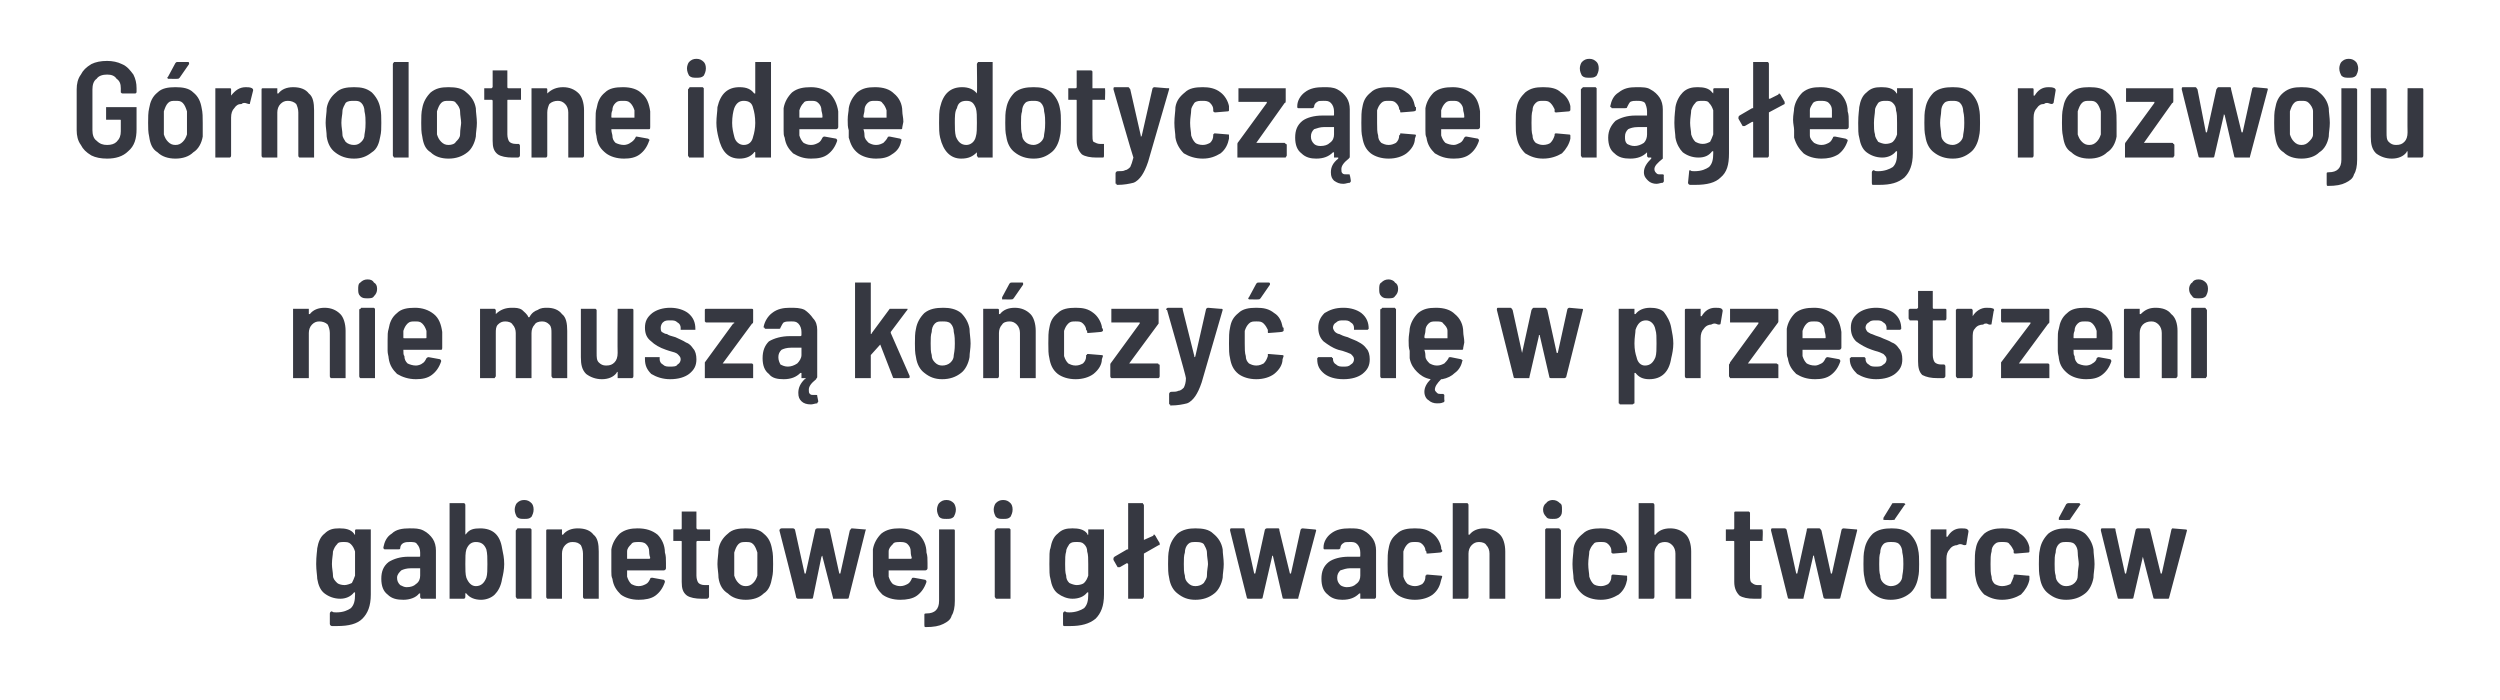 <?xml version="1.0" standalone="no"?><!DOCTYPE svg PUBLIC "-//W3C//DTD SVG 1.1//EN" "http://www.w3.org/Graphics/SVG/1.1/DTD/svg11.dtd"><svg xmlns="http://www.w3.org/2000/svg" version="1.1" width="238px" height="66.6px" viewBox="0 -2 238 66.6" style="top:-2px"><desc>Górnolotne idee dotyczące ciągłego rozwoju nie muszą kończyć się w przestrzeni gabinetowej i głowach ich twórców</desc><defs/><g id="Polygon61798"><path d="m33.8 48.5s0-.1.1-.1h1.4v6.2c0 1.1-.3 1.8-.8 2.3c-.5.5-1.3.7-2.4.7h-.5c-.1 0-.2-.1-.2-.2v-1c0-.1.1-.2.2-.2c.1.1.2.1.4.1c.7 0 1.1-.2 1.4-.4c.3-.3.4-.7.4-1.3v-.2h-.1c-.3.4-.8.6-1.3.6c-.6 0-1.1-.2-1.5-.5c-.4-.3-.6-.8-.7-1.4c0-.3-.1-.8-.1-1.4c0-.8.1-1.3.1-1.5c.1-.6.3-1.1.7-1.4c.4-.4.8-.5 1.4-.5c.6 0 1.1.1 1.4.5c0 .1.1.1.1.1v-.4s.01.01 0 0zm0 4.3v-2.3c-.1-.3-.2-.5-.4-.7c-.2-.2-.4-.2-.7-.2c-.2 0-.5 0-.6.2c-.2.2-.3.4-.4.7c0 .3-.1.7-.1 1.2c0 .4.1.8.1 1.1c0 .3.2.5.4.7c.1.1.4.2.7.2c.2 0 .5-.1.7-.2c.1-.2.2-.4.3-.7zm5.2-4.5c.5 0 .9 0 1.3.2c.4.2.7.5.9.8c.2.3.3.7.3 1.1v4.6h-1.4c-.1-.1-.1-.1-.1-.2v-.3h-.1c-.3.4-.9.6-1.5.6c-.6 0-1.1-.1-1.5-.5c-.4-.3-.6-.8-.6-1.5c0-.7.2-1.2.7-1.6c.5-.3 1.1-.5 1.9-.5h1c.1 0 .1 0 .1-.1v-.3c0-.3-.1-.6-.3-.8c-.1-.2-.4-.2-.7-.2c-.2 0-.4 0-.6.1c-.2.1-.3.3-.3.5c0 .1-.1.1-.2.1h-1.3l-.1-.1v-.1c.1-.5.3-1 .8-1.3c.4-.4 1-.5 1.7-.5zm-.3 5.6c.4 0 .7-.1.9-.3c.3-.2.4-.5.4-.8v-.7h-.9c-.4 0-.7.1-.9.2c-.2.2-.4.4-.4.7c0 .3.1.5.3.7c.2.1.4.2.6.2zm9.1-3.7c.1.5.2.9.2 1.5c0 .5-.1 1-.2 1.4c-.1.7-.4 1.2-.7 1.5c-.3.3-.8.5-1.3.5c-.6 0-1.1-.2-1.4-.6c-.1 0-.1-.1-.1 0v.3c0 .1 0 .1-.1.2h-1.4v-9.1h1.4c.1.1.1.1.1.2v2.8l.1-.1c.3-.4.7-.5 1.3-.5c1.2 0 1.9.6 2.1 1.9zM46.3 53c.1-.3.1-.8.1-1.3c0-.6 0-1-.1-1.4c-.2-.5-.5-.7-1-.7c-.4 0-.7.2-.9.7c-.1.3-.1.8-.1 1.4c0 .5 0 1 .1 1.3c.2.5.5.8.9.8c.5 0 .8-.3 1-.8zm3.6-5.6c-.3 0-.5 0-.7-.2c-.1-.2-.2-.4-.2-.7c0-.2.1-.5.2-.6c.2-.2.4-.3.7-.3c.3 0 .5.1.7.3c.1.1.2.3.2.6c0 .3-.1.5-.2.7c-.2.2-.4.2-.7.2zm-.6 7.6h-.1c0-.1-.1-.1-.1-.2v-6.3l.1-.1s0-.1.1-.1h1.2l.1.1v6.6h-1.3s-.01 0 0 0zm5.7-6.7c.7 0 1.2.2 1.5.6c.4.3.5.9.5 1.6v4.5h-1.4c-.1-.1-.1-.1-.1-.2v-4.1c0-.3-.1-.6-.2-.8c-.2-.2-.4-.3-.8-.3c-.3 0-.5.1-.7.3c-.2.2-.3.5-.3.8v4.3h-1.4c-.1-.1-.1-.1-.1-.2v-6.3s0-.1.1-.1h1.4v.5h.1c.3-.4.8-.6 1.4-.6zm8.3 2.3c.1.3.1.6.1 1v.5c0 .1-.1.2-.2.2h-3.5v.6c.1.3.2.5.4.7c.2.1.4.2.7.2c.3 0 .5-.1.7-.2c.2-.1.3-.3.4-.5c0-.1.1-.1.2-.1l1.1.2c.1.1.1.1.1.2c-.2.6-.5 1-.9 1.3c-.4.3-1 .4-1.6.4c-.7 0-1.3-.2-1.7-.5c-.4-.4-.7-.8-.8-1.5c-.1-.2-.1-.4-.1-.7v-2.1c.1-.6.4-1.1.8-1.5c.5-.4 1.1-.5 1.7-.5c.8 0 1.4.2 1.9.6c.4.4.7 1 .7 1.7zm-2.5-1c-.3 0-.6 0-.7.2c-.2.2-.4.4-.4.7v.7h2.1s.1 0 .1-.1c-.1-.3-.1-.5-.1-.6c0-.3-.1-.5-.3-.7c-.2-.2-.5-.2-.7-.2zm6.8-.3v.2h-1.2s-.1 0-.1.1v3.2c0 .3.1.6.2.7c.1.1.3.2.6.2h.4v1.1c0 .1-.1.2-.2.2h-.5c-.6 0-1.1-.1-1.4-.3c-.4-.3-.5-.7-.5-1.3v-3.8c0-.1 0-.1-.1-.1h-.7v-1.1h.7c.1 0 .1-.1.1-.1v-1.6h1.4v1.6l.1.1h1.2v.9s.01.04 0 0zm3.4 5.8c-.7 0-1.3-.2-1.7-.6c-.5-.3-.8-.8-.9-1.5c0-.4-.1-.9-.1-1.3c0-.5.1-1 .1-1.4c.1-.6.4-1.1.9-1.5c.4-.4 1-.5 1.7-.5c.7 0 1.3.1 1.7.5c.5.4.7.9.8 1.5c.1.4.1.9.1 1.4c0 .5 0 .9-.1 1.3c-.1.6-.3 1.2-.8 1.5c-.4.4-1 .6-1.7.6zm0-1.3c.3 0 .5-.1.7-.3c.2-.2.3-.4.4-.7v-2.2c-.1-.3-.2-.6-.4-.8c-.2-.2-.4-.2-.7-.2c-.3 0-.5 0-.7.2c-.2.2-.3.5-.4.8v2.2c.1.3.2.5.4.7c.2.2.4.3.7.3zm5 1.2c-.1 0-.1 0-.2-.1c.04-.03-1.6-6.4-1.6-6.4c0 0 .02-.04 0 0c0-.1.1-.2.2-.2h1.1c.1 0 .2.1.2.2l.9 4.1h.1l.9-4.1c0-.1.1-.2.2-.2h1c.1 0 .2.1.2.2l.9 4.1h.1l.9-4.1c.1-.1.1-.2.2-.2l1.2.1c.1 0 .2 0 .1.1l-1.6 6.4c0 .1-.1.1-.2.1h-1.2c-.1 0-.1 0-.1-.1l-1-3.9v-.1l-.1.1l-.8 3.9c0 .1-.1.1-.2.1H76s.02 0 0 0zm12.2-4.4c.1.3.1.6.1 1v.5c0 .1-.1.2-.2.2h-3.5v.6c.1.3.2.5.4.7c.2.1.4.2.7.2c.3 0 .5-.1.7-.2c.2-.1.3-.3.4-.5c0-.1.1-.1.2-.1l1.1.2c.1.1.1.1.1.2c-.2.6-.5 1-.9 1.3c-.4.3-1 .4-1.6.4c-.7 0-1.3-.2-1.7-.5c-.4-.4-.7-.8-.8-1.5c-.1-.2-.1-.4-.1-.7v-2.1c.1-.6.4-1.1.8-1.5c.5-.4 1.1-.5 1.7-.5c.8 0 1.4.2 1.9.6c.4.4.7 1 .7 1.7zm-2.5-1c-.3 0-.6 0-.7.2c-.2.2-.4.4-.4.7v.7h2.1s.1 0 .1-.1c-.1-.3-.1-.5-.1-.6c0-.3-.1-.5-.3-.7c-.2-.2-.5-.2-.7-.2zm4.4-2.2c-.3 0-.5 0-.7-.2c-.1-.2-.2-.4-.2-.7c0-.2.1-.5.2-.6c.2-.2.4-.3.7-.3c.3 0 .5.1.7.3c.1.1.2.4.2.6c0 .3-.1.5-.2.7c-.2.2-.4.2-.7.2zm-2 10.3c-.1 0-.1-.1-.1-.2v-1c0-.1.1-.1.2-.1c.4 0 .7-.1.9-.3c.2-.2.3-.5.3-.9v-6.8h1.4c.1 0 .1.1.1.1v6.7c0 .6-.1 1.1-.3 1.4c-.1.4-.4.6-.8.8c-.4.2-.9.3-1.7.3zm7.4-10.3c-.3 0-.5 0-.7-.2c-.1-.2-.2-.4-.2-.7c0-.2.1-.5.2-.6c.2-.2.4-.3.7-.3c.3 0 .5.1.7.3c.1.1.2.3.2.6c0 .3-.1.5-.2.7c-.2.2-.4.2-.7.2zm-.6 7.6h-.1c0-.1-.1-.1-.1-.2v-6.3l.1-.1l.1-.1h1.2l.1.1v6.6h-1.3zm8.7-6.5v-.1h1.5v6.2c0 1.1-.3 1.8-.8 2.3c-.6.5-1.4.7-2.4.7h-.6c-.1 0-.1-.1-.1-.2v-1c0-.1.1-.2.2-.2c.1.1.2.1.4.1c.6 0 1.1-.2 1.4-.4c.3-.3.4-.7.4-1.3v-.2h-.1c-.3.4-.8.6-1.4.6c-.5 0-1-.2-1.4-.5c-.4-.3-.6-.8-.7-1.4c-.1-.3-.1-.8-.1-1.4c0-.8 0-1.3.1-1.5c.1-.6.3-1.1.7-1.4c.4-.4.8-.5 1.4-.5c.6 0 1.1.1 1.4.5c0 .1 0 .1.1.1v-.4s-.01.01 0 0zm0 4.3v-1.1c0-.5 0-.9-.1-1.2c0-.3-.1-.5-.3-.7c-.2-.2-.4-.2-.7-.2c-.3 0-.5 0-.7.2c-.1.2-.3.4-.3.7c-.1.3-.1.7-.1 1.2c0 .4 0 .8.1 1.1c0 .3.1.5.3.7c.2.1.5.2.7.2c.3 0 .6-.1.7-.2c.2-.2.3-.4.4-.7zm6.8-3.1v.1c0 .1 0 .1-.1.1l-1.4.8v4.1c0 .1-.1.1-.1.2h-1.4v-3.3l-.1-.1l-.7.4h-.2l-.4-.7v-.1c0-.1 0-.1.1-.2l1.2-.7h.1v-4.4h1.4c0 .1.1.1.1.2v3.3l.9-.4c0-.1 0-.1.1-.1s0 .1.1.1c-.02.01.4.7.4.7c0 0-.01.03 0 0zm3.4 5.4c-.7 0-1.2-.2-1.7-.6c-.4-.3-.7-.8-.8-1.5c-.1-.4-.1-.9-.1-1.3c0-.5 0-1 .1-1.4c.1-.6.4-1.1.8-1.5c.5-.4 1.1-.5 1.7-.5c.7 0 1.3.1 1.7.5c.5.4.8.9.9 1.5c0 .4.1.9.1 1.4c0 .5-.1.9-.1 1.3c-.1.6-.4 1.2-.8 1.5c-.5.4-1.1.6-1.8.6zm0-1.3c.3 0 .6-.1.8-.3c.1-.2.3-.4.3-.7c0-.5.1-.9.1-1.1c0-.3-.1-.7-.1-1.1c0-.3-.2-.6-.3-.8c-.2-.2-.5-.2-.8-.2c-.3 0-.5 0-.7.2c-.2.2-.3.5-.3.8c-.1.3-.1.6-.1 1.1c0 .4 0 .8.1 1.1c0 .3.1.5.3.7c.2.2.4.3.7.3zm5.1 1.2c-.1 0-.2 0-.2-.1c-.02-.03-1.6-6.4-1.6-6.4c0 0-.04-.04 0 0c0-.1 0-.2.1-.2h1.2c.1 0 .1.1.1.2l.9 4.1h.1l.9-4.1c0-.1.1-.2.2-.2h1.1c.1 0 .1.1.1.2l1 4.1h.1l.9-4.1c0-.1.1-.2.2-.2l1.1.1c.1 0 .2 0 .2.1l-1.7 6.4c0 .1 0 .1-.1.1h-1.2c-.1 0-.2 0-.2-.1l-.9-3.9c0-.1-.1-.1-.1-.1v.1l-.9 3.9c0 .1-.1.1-.2.1h-1.1s-.04 0 0 0zm9.6-6.7c.5 0 .9 0 1.3.2c.4.2.7.5.9.8c.2.3.3.7.3 1.1v4.4c0 .1 0 .1-.1.2h-1.4v-.5h-.1c-.4.4-.9.6-1.6.6c-.5 0-1-.1-1.4-.5c-.4-.3-.6-.8-.6-1.5c0-.7.2-1.2.7-1.6c.4-.3 1.1-.5 1.9-.5h1c.1 0 .1 0 .1-.1v-.3c0-.3-.1-.6-.3-.8c-.2-.2-.4-.2-.7-.2c-.3 0-.5 0-.6.1c-.2.1-.3.3-.3.5c-.1.1-.1.1-.2.1h-1.3s-.1 0-.1-.1v-.1c0-.5.3-1 .7-1.3c.5-.4 1.1-.5 1.8-.5zm-.3 5.6c.4 0 .7-.1.9-.3c.3-.2.4-.5.4-.8v-.7h-1c-.3 0-.6.1-.9.2c-.2.2-.3.4-.3.7c0 .3.1.5.3.7c.1.1.4.2.6.2zm6.5 1.2c-.7 0-1.3-.2-1.7-.5c-.5-.4-.7-.9-.8-1.5c-.1-.4-.1-.8-.1-1.4c0-.6 0-1.1.1-1.5c.1-.6.3-1 .8-1.4c.4-.4 1-.5 1.7-.5c.7 0 1.2.1 1.7.5c.4.3.7.8.8 1.3v.1c0 .1.1.2.1.2v.1s-.1.1-.2.1c.01.01-1.2.1-1.2.1c0 0 0 .02 0 0c-.1 0-.1 0-.1-.1c0-.1 0-.1-.1-.2c0-.2-.1-.4-.3-.6c-.2-.2-.4-.2-.7-.2c-.3 0-.5 0-.7.2c-.2.2-.3.4-.4.7v2.4c.1.3.2.5.4.7c.2.1.4.2.7.2c.3 0 .5-.1.7-.2c.2-.2.3-.4.3-.7v-.1c.1 0 .1-.1.1-.1h.1l1.2.1c.1 0 .2 0 .2.1l-.1.3c-.1.5-.3 1-.8 1.4c-.4.3-1 .5-1.7.5zm6.6-6.8c.6 0 1.1.2 1.5.6c.3.3.5.9.5 1.6v4.5h-1.5v-4.3c0-.3-.1-.6-.3-.8c-.1-.2-.4-.3-.7-.3c-.3 0-.5.1-.7.3c-.2.2-.3.5-.3.8v4.1c0 .1 0 .1-.1.2h-1.4v-9.1h1.4c.1.1.1.1.1.2v2.8h.1c.3-.4.8-.6 1.4-.6zm6.5-.9c-.2 0-.5 0-.6-.2c-.2-.2-.3-.4-.3-.7c0-.2.1-.5.3-.6c.1-.2.4-.3.6-.3c.3 0 .5.1.7.3c.2.1.2.3.2.6c0 .3 0 .5-.2.7c-.2.2-.4.2-.7.2zm-.6 7.6h-.1v-6.6l.1-.1h1.2c.1 0 .1.1.1.1c.1 0 .1.1.1.1v6.3c0 .1 0 .1-.1.2h-1.3s.02 0 0 0zm5.2.1c-.7 0-1.3-.2-1.7-.5c-.5-.4-.8-.9-.9-1.5c0-.4-.1-.8-.1-1.4c0-.6.1-1.1.1-1.5c.1-.6.4-1 .9-1.4c.4-.4 1-.5 1.7-.5c.6 0 1.2.1 1.7.5c.4.3.7.8.8 1.3v.4s0 .1-.1.1l-1.2.1s-.01.02 0 0c-.1 0-.1 0-.2-.1v-.2c0-.2-.1-.4-.3-.6c-.2-.2-.4-.2-.7-.2c-.3 0-.6 0-.7.2c-.2.2-.3.4-.4.7c0 .3-.1.7-.1 1.2c0 .5.1.9.1 1.2c.1.3.2.5.4.7c.1.1.4.2.7.2c.3 0 .5-.1.7-.2c.2-.2.3-.4.3-.7v-.1l.1-.1h.1l1.2.1c.1 0 .1 0 .1.1v.3c-.1.5-.3 1-.8 1.4c-.5.3-1 .5-1.7.5zm6.6-6.8c.6 0 1.1.2 1.5.6c.3.3.5.9.5 1.6v4.5h-1.5v-4.3c0-.3-.1-.6-.3-.8c-.2-.2-.4-.3-.7-.3c-.3 0-.6.1-.7.3c-.2.2-.3.5-.3.8v4.1c0 .1 0 .1-.1.2H156v-9.1h1.4c.1.1.1.1.1.2v2.8h.1c.3-.4.8-.6 1.4-.6zm8.8 1v.2h-1.2v3.3c0 .3 0 .6.2.7c.1.1.3.2.5.2h.4v1.1c0 .1 0 .2-.1.2h-.6c-.6 0-1.1-.1-1.4-.3c-.3-.3-.5-.7-.5-1.3v-3.8c0-.1 0-.1-.1-.1h-.7v-1.1h.7c.1 0 .1-.1.1-.1v-1.5s0-.1.1-.1h1.3l.1.1v1.6h1.2v.1c.04.01 0 .8 0 .8c0 0 .04.04 0 0zm2.6 5.7c-.1 0-.2 0-.2-.1c.01-.03-1.6-6.4-1.6-6.4c0 0 0-.04 0 0c0-.1 0-.2.1-.2h1.2c.1 0 .2.1.2.2l.9 4.1h.1l.9-4.1c0-.1 0-.2.1-.2h1.1c.1 0 .1.1.2.2l.9 4.1h.1l.9-4.1c0-.1.1-.2.2-.2l1.2.1c.1 0 .1 0 .1.1l-1.6 6.4c0 .1-.1.1-.2.1h-1.2c-.1 0-.1 0-.2-.1l-.9-3.9v-.1c-.1 0-.1 0-.1.1l-.9 3.9c0 .1 0 .1-.1.1h-1.2s-.01 0 0 0zm9.6.1c-.7 0-1.2-.2-1.7-.6c-.4-.3-.7-.8-.8-1.5c-.1-.4-.1-.9-.1-1.3c0-.5 0-1 .1-1.4c.1-.6.4-1.1.8-1.5c.5-.4 1.1-.5 1.8-.5c.6 0 1.2.1 1.7.5c.4.4.7.9.8 1.5c.1.4.1.9.1 1.4c0 .5 0 .9-.1 1.3c-.1.6-.4 1.2-.8 1.5c-.5.4-1.1.6-1.8.6zm0-1.3c.3 0 .6-.1.8-.3c.2-.2.3-.4.3-.7c.1-.5.1-.9.1-1.1c0-.3 0-.7-.1-1.1c0-.3-.1-.6-.3-.8c-.2-.2-.5-.2-.8-.2c-.2 0-.5 0-.7.2c-.2.2-.3.5-.3.8c-.1.3-.1.6-.1 1.1c0 .4 0 .8.1 1.1c0 .3.1.5.3.7c.2.2.5.3.7.3zm-.6-6.3h-.1v-.2l.8-1.3c0-.1.1-.1.2-.1h.9c.1 0 .1 0 .2.1l-.1.1l-.9 1.3c0 .1-.1.1-.2.1c.03.02-.8 0-.8 0c0 0 .02.02 0 0zm7.3.8c.2 0 .5 0 .6.1c.1.1.1.1.1.2l-.2 1.2c0 .1-.1.1-.2.1c-.1 0-.2-.1-.4-.1c0 0-.1 0-.3.1c-.2 0-.5.1-.7.4c-.2.2-.3.5-.3.9v3.8h-1.4c-.1-.1-.1-.1-.1-.2v-6.3s0-.1.1-.1h1.4v.7h.1c.3-.5.7-.8 1.3-.8zm3.9 6.8c-.7 0-1.2-.2-1.7-.5c-.4-.4-.7-.9-.8-1.5c-.1-.4-.1-.8-.1-1.4c0-.6 0-1.1.1-1.5c.1-.6.4-1 .8-1.4c.5-.4 1.1-.5 1.7-.5c.7 0 1.3.1 1.7.5c.5.3.8.8.9 1.3v.4s0 .1-.1.1l-1.2.1s-.05.02 0 0c-.1 0-.2 0-.2-.1v-.2c-.1-.2-.2-.4-.4-.6c-.1-.2-.4-.2-.7-.2c-.3 0-.5 0-.7.2c-.2.2-.3.4-.3.7c-.1.3-.1.7-.1 1.2c0 .5 0 .9.1 1.2c0 .3.1.5.3.7c.2.1.4.2.7.2c.3 0 .6-.1.8-.2c.1-.2.2-.4.3-.7v-.1s0-.1.1-.1h.1l1.1.1c.2 0 .2 0 .2.1v.3c-.1.5-.4 1-.8 1.4c-.5.3-1.1.5-1.8.5zm6.1 0c-.7 0-1.2-.2-1.7-.6c-.4-.3-.7-.8-.8-1.5c-.1-.4-.1-.9-.1-1.3c0-.5 0-1 .1-1.4c.1-.6.4-1.1.8-1.5c.5-.4 1.1-.5 1.7-.5c.7 0 1.3.1 1.8.5c.4.4.7.9.8 1.5c0 .4.1.9.1 1.4c0 .5-.1.9-.1 1.3c-.1.6-.4 1.2-.8 1.5c-.5.4-1.1.6-1.8.6zm0-1.3c.3 0 .6-.1.8-.3c.2-.2.3-.4.3-.7c0-.5.1-.9.1-1.1c0-.3-.1-.7-.1-1.1c0-.3-.1-.6-.3-.8c-.2-.2-.5-.2-.8-.2c-.3 0-.5 0-.7.2c-.2.2-.3.5-.3.8c-.1.3-.1.6-.1 1.1c0 .4 0 .8.1 1.1c0 .3.1.5.3.7c.2.2.4.3.7.3zm-.6-6.3h-.1v-.2l.7-1.3c.1-.1.2-.1.2-.1h1c.1 0 .1 0 .1.1c.1 0 .1 0 0 .1l-.9 1.3c0 .1-.1.1-.2.1c.02.02-.8 0-.8 0c0 0 .01.02 0 0zm5.6 7.5s-.1 0-.1-.1c-.03-.03-1.6-6.4-1.6-6.4c0 0-.05-.04 0 0c0-.1 0-.2.1-.2h1.2c.1 0 .1.1.1.2l.9 4.1h.1l.9-4.1c0-.1.1-.2.2-.2h1.1s.1.1.1.2l1 4.1h.1l.9-4.1c0-.1.1-.2.1-.2l1.2.1c.1 0 .2 0 .2.1l-1.7 6.4c0 .1-.1.1-.1.1h-1.2c-.1 0-.2 0-.2-.1l-1-3.9v-.1v.1l-.9 3.9c0 .1-.1.1-.2.1h-1.2s.05 0 0 0z" stroke="none" fill="#363841"/></g><g id="Polygon61797"><path d="m30.9 27.3c.6 0 1.1.2 1.5.6c.3.3.5.9.5 1.6v4.5h-1.4c-.1-.1-.1-.1-.1-.2v-4.1c0-.3-.1-.6-.2-.8c-.2-.2-.5-.3-.8-.3c-.3 0-.5.1-.7.3c-.2.2-.3.5-.3.8v4.3h-1.5v-6.6h1.5v.5h.1c.3-.4.8-.6 1.4-.6zm4.1-.9c-.3 0-.5 0-.7-.2c-.2-.2-.2-.4-.2-.7c0-.2 0-.5.2-.6c.2-.2.4-.3.7-.3c.3 0 .5.1.6.3c.2.1.3.3.3.6c0 .3-.1.5-.3.7c-.1.2-.4.2-.6.2zm-.6 7.6h-.1c-.1-.1-.1-.1-.1-.2v-6.3s0-.1.1-.1s0-.1.1-.1h1.2l.1.1v6.6h-1.3s-.02 0 0 0zm7.7-4.4v1.5c0 .1 0 .2-.1.2h-3.6c0 .3 0 .5.1.6c0 .3.1.5.3.7c.2.1.5.2.8.2c.2 0 .5-.1.6-.2c.2-.1.3-.3.4-.5c.1-.1.2-.1.2-.1l1.1.2c.1.1.1.1.1.2c-.2.6-.5 1-.9 1.3c-.4.3-.9.4-1.5.4c-.7 0-1.3-.2-1.8-.5c-.4-.4-.7-.8-.8-1.5c0-.2-.1-.4-.1-.7v-1c0-.5 0-.8.1-1.1c.1-.6.3-1.1.8-1.5c.4-.4 1-.5 1.7-.5c.7 0 1.3.2 1.8.6c.5.4.7 1 .8 1.7zm-2.6-1c-.3 0-.5 0-.7.2c-.2.2-.3.4-.4.7v.6c0 .1 0 .1.1.1h2c.1 0 .1 0 .1-.1v-.6c-.1-.3-.2-.5-.4-.7c-.2-.2-.4-.2-.7-.2zm12.6-1.3c.6 0 1.1.2 1.4.6c.4.3.5.9.5 1.6v4.5h-1.4c0-.1-.1-.1-.1-.2v-4.1c0-.3 0-.6-.2-.8c-.2-.2-.4-.3-.7-.3c-.3 0-.6.1-.7.3c-.2.2-.3.5-.3.8v4.3h-1.5v-4.3c0-.3-.1-.6-.3-.8c-.1-.2-.4-.3-.7-.3c-.3 0-.5.1-.7.3c-.2.2-.2.5-.2.8v4.1c0 .1-.1.1-.1.2h-1.4v-6.6h1.4l.1.1v.4c.4-.4.9-.6 1.5-.6c.4 0 .7 0 1 .2c.2.2.5.4.6.7h.1c.2-.4.5-.6.8-.7c.3-.2.6-.2.9-.2zm6.7.2v-.1h1.4c.1 0 .1.1.1.1v6.3c0 .1 0 .1-.1.2h-1.4v-.6c-.1 0-.1.1-.1.1c-.3.4-.8.6-1.4.6c-.6 0-1.1-.2-1.5-.5c-.4-.4-.5-.9-.5-1.6v-4.6h1.4l.1.1v4.1c0 .4 0 .7.2.9c.2.2.4.3.7.3c.4 0 .6-.1.8-.3c.2-.2.3-.5.3-.9c-.02.02 0-4.1 0-4.1c0 0-.02.01 0 0zm5 6.6c-.7 0-1.3-.2-1.8-.5c-.4-.4-.6-.8-.6-1.4v-.2h1.4v.2c0 .2.1.4.3.5c.2.2.4.2.7.2c.3 0 .6 0 .7-.2c.2-.1.3-.3.3-.5c0-.2-.1-.3-.3-.5c-.1-.1-.4-.2-.8-.3l-.3-.1c-.6-.2-1.1-.5-1.4-.8c-.4-.3-.6-.7-.6-1.3c0-.6.2-1 .7-1.4c.4-.3 1-.5 1.7-.5c.7 0 1.3.2 1.7.5c.5.4.7.9.7 1.5v.1h-1.4v-.2c0-.2-.1-.4-.3-.5c-.2-.2-.4-.2-.7-.2c-.3 0-.5 0-.7.2c-.1.1-.2.3-.2.5c0 .1 0 .3.1.4c.2.1.3.2.5.2c.1.1.4.2.8.3c.4.2.7.3 1 .5c.3.1.5.3.7.6c.2.2.3.6.3 1c0 .6-.2 1-.7 1.4c-.4.3-1 .5-1.8.5zm3.4-.1h-.1v-1.5l2.7-3.7c.1 0 .1 0 .1-.1h-2.7l-.1-.1v-1.1s0-.1.1-.1h4.4c.1 0 .1.1.1.1v1.1c0 .1 0 .2-.1.2l-2.8 3.8h2.8l.1.1v1.3h-4.5s.02 0 0 0zm10.5 1.6c.1 0 .1 0 .1.1l.1.5s-.03.02 0 0c0 .1-.1.1-.1.2c-.2 0-.4.1-.6.1c-.4 0-.7-.1-.9-.3c-.2-.2-.3-.4-.3-.8c0-.5.2-.9.6-1.3c.1 0 .1-.1.1-.1h-.4v-.5h-.1c-.4.4-.9.6-1.6.6c-.6 0-1.1-.1-1.4-.5c-.4-.3-.6-.8-.6-1.5c0-.7.2-1.2.6-1.6c.5-.3 1.2-.5 2-.5h1s.1 0 .1-.1v-.3c0-.3-.1-.6-.3-.8c-.2-.2-.4-.2-.7-.2c-.3 0-.5 0-.7.1c-.1.1-.2.3-.3.5c0 .1-.1.1-.1.1h-1.3c-.1 0-.1 0-.1-.1c-.1 0-.1 0-.1-.1c.1-.5.4-1 .8-1.3c.5-.4 1.1-.5 1.7-.5c.5 0 1 0 1.4.2c.3.2.6.5.8.8c.3.3.4.7.4 1.1v4.5c0 .1-.1.1-.1.2c-.5.4-.7.7-.7 1c0 .2 0 .3.1.4c.1.1.2.1.3.1h.3zM75 32.9c.3 0 .6-.1.9-.3c.2-.2.4-.5.4-.8v-.7h-1c-.4 0-.7.1-.9.2c-.2.2-.3.4-.3.7c0 .3.1.5.2.7c.2.1.4.2.7.2zm6.5 1.1h-.1v-9.1h1.5v4.9s.1 0 .1-.1l1.7-2.3h1.7c0 .1 0 .1-.1.2l-1.5 2v.1l1.8 4.1v.1c0 .1-.1.1-.2.1h-1.2c-.1 0-.2 0-.2-.1l-1.2-3.1v-.1v.1l-.9 1v2.2h-1.4s.05 0 0 0zm8.2.1c-.7 0-1.2-.2-1.7-.6c-.4-.3-.7-.8-.8-1.5c-.1-.4-.1-.9-.1-1.3c0-.5 0-1 .1-1.4c.1-.6.4-1.1.8-1.5c.5-.4 1.1-.5 1.8-.5c.6 0 1.2.1 1.7.5c.4.4.7.9.8 1.5c0 .4.1.9.1 1.4c0 .5-.1.9-.1 1.3c-.1.6-.4 1.2-.8 1.5c-.5.4-1.1.6-1.8.6zm0-1.3c.3 0 .6-.1.8-.3c.2-.2.3-.4.3-.7c.1-.5.1-.9.1-1.1c0-.3 0-.7-.1-1.1c0-.3-.1-.6-.3-.8c-.2-.2-.5-.2-.8-.2c-.3 0-.5 0-.7.2c-.2.2-.3.5-.3.8c-.1.3-.1.6-.1 1.1c0 .4 0 .8.1 1.1c0 .3.1.5.3.7c.2.2.4.3.7.3zm6.9-5.5c.6 0 1.1.2 1.5.6c.3.3.5.9.5 1.6v4.5h-1.5v-4.3c0-.3-.1-.6-.3-.8c-.2-.2-.4-.3-.7-.3c-.3 0-.6.1-.7.3c-.2.2-.3.5-.3.8v4.1c0 .1 0 .1-.1.2h-1.4v-6.6h1.4c.1 0 .1.1.1.1v.4h.1c.3-.4.8-.6 1.4-.6zm-1.1-.8h-.1v-.2l.7-1.3c.1-.1.1-.1.2-.1h1c.1 0 .1 0 .1.1v.1l-.9 1.3c-.1.1-.1.1-.2.1c0 .02-.8 0-.8 0c0 0-.01.02 0 0zm6.9 7.6c-.7 0-1.3-.2-1.7-.5c-.5-.4-.7-.9-.8-1.5c-.1-.4-.1-.8-.1-1.4c0-.6 0-1.1.1-1.5c.1-.6.3-1 .8-1.4c.4-.4 1-.5 1.7-.5c.7 0 1.2.1 1.7.5c.4.3.7.8.8 1.3v.1c.1.1.1.2.1.2v.1s-.1.1-.2.1c.01.01-1.2.1-1.2.1c0 0 0 .02 0 0c-.1 0-.1 0-.1-.1c0-.1 0-.1-.1-.2c0-.2-.1-.4-.3-.6c-.2-.2-.4-.2-.7-.2c-.3 0-.5 0-.7.2c-.2.2-.3.4-.4.7v2.4c.1.3.2.5.4.7c.2.1.4.2.7.2c.3 0 .5-.1.7-.2c.2-.2.3-.4.3-.7v-.1c.1 0 .1-.1.1-.1h.1l1.2.1c.1 0 .2 0 .2.1l-.1.3c0 .5-.3 1-.8 1.4c-.4.3-1 .5-1.7.5zm3.5-.1h-.1c-.1-.1-.1-.1-.1-.2v-1.1s0-.1.1-.2l2.7-3.7v-.1h-2.7v-1.3h4.5v1.4l-2.8 3.8h2.7c.1 0 .1.1.1.1c.1 0 .1 0 .1.1v1c0 .1 0 .1-.1.2h-4.4s-.03 0 0 0zm5.5 2.6v-.1c-.1 0-.1 0-.1-.1v-.9c0-.1.1-.2.2-.2c.3 0 .5 0 .7-.1c.2 0 .4-.2.5-.3c.1-.2.2-.5.2-.9c.1 0 .1 0 0 0c.05-.04-1.8-6.5-1.8-6.5c0 0-.05-.03-.1 0c0-.1.1-.2.2-.2h1.3c.1 0 .1.1.1.2l1.1 4.4v.1s.1 0 .1-.1l1-4.4c0-.1.1-.2.2-.2l1.2.1h.1c.1 0 .1.1.1.1l-2 6.9c-.2.6-.4 1-.6 1.3c-.2.3-.5.6-.8.7c-.4.1-.9.2-1.5.2h-.1s.03-.01 0 0zm8.2-2.5c-.7 0-1.3-.2-1.7-.5c-.5-.4-.7-.9-.8-1.5c-.1-.4-.1-.8-.1-1.4c0-.6 0-1.1.1-1.5c.1-.6.3-1 .8-1.4c.4-.4 1-.5 1.7-.5c.7 0 1.2.1 1.7.5c.5.3.7.8.8 1.3c0 0 0 .1.1.1v.3s-.1.1-.2.1c.03.01-1.2.1-1.2.1c0 0 .02.02 0 0c-.1 0-.1 0-.1-.1v-.2c-.1-.2-.2-.4-.4-.6c-.2-.2-.4-.2-.7-.2c-.3 0-.5 0-.7.2c-.2.2-.3.4-.4.7v1.2c0 .5 0 .9.1 1.2c0 .3.1.5.3.7c.2.1.4.2.7.2c.3 0 .5-.1.7-.2c.2-.2.3-.4.4-.7v-.2h.1l1.2.1c.1 0 .2 0 .2.1l-.1.3c0 .5-.3 1-.8 1.4c-.4.3-1 .5-1.7.5zm-.6-7.6h-.1c-.1-.1-.1-.1 0-.2l.7-1.3c.1-.1.1-.1.2-.1h1s.1 0 .1.1v.1l-.9 1.3c-.1.1-.1.1-.2.1c-.02.02-.8 0-.8 0c0 0-.03.02 0 0zm8.9 7.6c-.8 0-1.4-.2-1.8-.5c-.5-.4-.7-.8-.7-1.4v-.1l.1-.1h1.3c0 .1.1.1.1.1v.1c0 .2.1.4.3.5c.2.2.4.2.7.2c.3 0 .5 0 .7-.2c.2-.1.3-.3.3-.5c0-.2-.1-.3-.3-.5c-.2-.1-.5-.2-.8-.3l-.4-.1c-.6-.2-1-.5-1.4-.8c-.3-.3-.5-.7-.5-1.3c0-.6.2-1 .6-1.4c.5-.3 1-.5 1.8-.5c.7 0 1.3.2 1.7.5c.5.4.7.9.7 1.5l-.1.1h-1.3v-.2c0-.2-.1-.4-.3-.5c-.2-.2-.4-.2-.7-.2c-.3 0-.5 0-.7.2c-.2.1-.3.3-.3.5c0 .1.1.3.2.4c.1.1.3.2.4.2c.2.1.4.2.8.3c.4.2.8.3 1.1.5c.2.1.5.3.7.6c.2.2.3.6.3 1c0 .6-.2 1-.7 1.4c-.4.3-1 .5-1.8.5zm4.3-7.7c-.3 0-.5 0-.7-.2c-.2-.2-.2-.4-.2-.7c0-.2 0-.5.2-.6c.2-.2.4-.3.7-.3c.2 0 .5.1.6.3c.2.1.3.3.3.6c0 .3-.1.5-.3.7c-.1.2-.4.2-.6.2zm-.6 7.6h-.1c-.1-.1-.1-.1-.1-.2v-6.3s0-.1.1-.1s0-.1.1-.1h1.2s0 .1.1.1v6.6h-1.3s-.03 0 0 0zm7.7-4.4c0 .3.1.6.1 1l-.1.5c0 .1 0 .2-.1.2h-3.6c.1.3.1.5.1.6c0 .3.2.5.4.7c.2.1.4.2.7.2c.3 0 .5-.1.7-.2c.1-.1.3-.3.4-.5c0-.1.1-.1.2-.1l1 .2c.1.1.2.1.1.2c-.1.5-.4.9-.7 1.1c-.3.3-.7.5-1.2.6h-.1c-.4.4-.6.7-.6 1c0 .1.1.2.2.3c.1.1.2.1.3.1h.3l.1.1c-.02.04 0 .5 0 .5c0 0 .04.06 0 .1c0 0 0 .1-.1.1c-.2.1-.4.1-.6.1c-.3 0-.6-.1-.8-.3c-.2-.1-.4-.4-.4-.8c0-.4.2-.8.6-1.2c-.6-.1-1-.4-1.3-.7c-.3-.3-.6-.7-.7-1.3v-.7c-.1-.3-.1-.6-.1-1c0-.5.1-.8.1-1.1c.1-.6.4-1.1.8-1.5c.5-.4 1-.5 1.7-.5c.8 0 1.4.2 1.8.6c.5.4.8 1 .8 1.7zm-2.6-1c-.3 0-.5 0-.7.2c-.2.2-.3.4-.3.7c0 .2-.1.4-.1.6c0 .1.1.1.1.1h2.1v-.7c0-.3-.2-.5-.4-.7c-.1-.2-.4-.2-.7-.2zm7.6 5.4c-.1 0-.2 0-.2-.1l-1.6-6.4s-.02-.04 0 0c0-.1 0-.2.1-.2h1.2c.1 0 .1.1.2.2l.9 4.1l.9-4.1c.1-.1.1-.2.2-.2h1.1c.1 0 .1.1.2.2l.9 4.1h.1l.9-4.1c0-.1.1-.2.2-.2l1.1.1c.2 0 .2 0 .2.1l-1.6 6.4c-.1.1-.1.1-.2.1h-1.2c-.1 0-.2 0-.2-.1l-.9-3.9c0-.1 0-.1-.1-.1v.1l-.9 3.9c0 .1 0 .1-.1.1h-1.2s-.03 0 0 0zm14.8-4.8c.1.5.2 1 .2 1.5c0 .5-.1 1-.2 1.4c-.2 1.3-.9 2-2.1 2c-.6 0-1-.2-1.3-.6h-.1v2.9c-.1 0-.1.1-.2.1h-1.2s0-.1-.1-.1v-9h1.5v.5h.1c.3-.4.8-.6 1.4-.6c.5 0 1 .1 1.3.4c.3.4.6.9.7 1.5zm-1.5 2.8c.1-.3.1-.8.1-1.3c0-.6 0-1-.1-1.3c-.1-.6-.5-.9-.9-.9c-.5 0-.8.3-1 .9c0 .3-.1.7-.1 1.3c0 .6.1 1 .2 1.3c.1.5.4.8.8.8c.5 0 .8-.3 1-.8zm5.7-4.7c.2 0 .5 0 .6.1c.1.1.1.1.1.2l-.2 1.2c0 .1-.1.1-.2.1c-.1 0-.2-.1-.4-.1c0 0-.1 0-.3.1c-.2 0-.5.1-.7.4c-.2.2-.3.5-.3.9v3.8h-1.4c-.1-.1-.1-.1-.1-.2v-6.3s0-.1.1-.1h1.4v.7h.1c.3-.5.7-.8 1.3-.8zm1.5 6.7h-.1c0-.1-.1-.1-.1-.2v-1.1s.1-.1.1-.2l2.7-3.7v-.1h-2.7v-1.3h4.5l.1.1v1.1c0 .1-.1.2-.1.2l-2.8 3.8h2.7c.1 0 .1.1.2.1v1.3h-4.5s-.01 0 0 0zm10.5-4.4v1.5c0 .1-.1.2-.2.2h-3.5v.6c.1.3.2.5.4.7c.2.1.4.2.8.2c.2 0 .4-.1.6-.2c.2-.1.3-.3.4-.5c.1-.1.1-.1.2-.1l1.1.2c.1.1.1.1.1.2c-.2.6-.5 1-.9 1.3c-.4.3-.9.4-1.5.4c-.8 0-1.3-.2-1.8-.5c-.4-.4-.7-.8-.8-1.5c-.1-.2-.1-.4-.1-.7v-2.1c.1-.6.4-1.1.8-1.5c.5-.4 1.1-.5 1.8-.5c.7 0 1.3.2 1.8.6c.5.4.7 1 .8 1.7zm-2.6-1c-.3 0-.5 0-.7.2c-.2.2-.3.4-.4.7v.7h2.1c.1 0 .1 0 .1-.1c0-.3-.1-.5-.1-.6c0-.3-.1-.5-.3-.7c-.2-.2-.4-.2-.7-.2zm5.9 5.5c-.7 0-1.3-.2-1.8-.5c-.4-.4-.7-.8-.7-1.4v-.1s.1 0 .1-.1h1.3l.1.1v.1c0 .2.1.4.3.5c.2.2.4.2.7.2c.3 0 .5 0 .7-.2c.2-.1.3-.3.3-.5c0-.2-.1-.3-.3-.5c-.2-.1-.4-.2-.8-.3l-.3-.1c-.6-.2-1.1-.5-1.5-.8c-.3-.3-.5-.7-.5-1.3c0-.6.2-1 .7-1.4c.4-.3 1-.5 1.7-.5c.7 0 1.3.2 1.7.5c.5.4.7.9.7 1.5l-.1.1h-1.3v-.2c0-.2-.1-.4-.3-.5c-.2-.2-.4-.2-.7-.2c-.3 0-.5 0-.7.2c-.2.1-.3.3-.3.5c0 .1.1.3.2.4c.2.1.3.2.4.2c.2.1.5.2.8.3c.4.2.8.3 1.1.5c.3.1.5.3.7.6c.2.2.3.6.3 1c0 .6-.2 1-.7 1.4c-.4.3-1 .5-1.8.5zm6.7-5.8c0 .1 0 .1-.1.2h-1.1c-.1 0-.1 0-.1.1v3.2c0 .3.1.6.2.7c.1.1.3.2.6.2h.3c.1.1.1.1.1.2v.9c0 .1-.1.2-.2.2h-.5c-.7 0-1.1-.1-1.5-.3c-.3-.3-.4-.7-.4-1.3v-3.8c0-.1-.1-.1-.1-.1h-.7c0-.1-.1-.1-.1-.2v-.8l.1-.1h.7l.1-.1v-1.6h1.4v1.6s0 .1.1.1h1.1c.1 0 .1.1.1.1v.8s-.01.04 0 0zm3.8-1c.3 0 .5 0 .7.1c0 .1.1.1 0 .2l-.2 1.2c0 .1 0 .1-.2.1c-.1 0-.2-.1-.3-.1c-.1 0-.2 0-.3.1c-.3 0-.6.1-.8.4c-.2.2-.2.5-.2.9v3.6c0 .1-.1.1-.1.2h-1.4c0-.1-.1-.1-.1-.2v-6.3l.1-.1h1.4l.1.1v.6c.3-.5.8-.8 1.3-.8zm1.5 6.7h-.1v-1.5l2.8-3.7v-.1h-2.7l-.1-.1v-1.1s0-.1.1-.1h4.4c.1 0 .1.1.1.1v1.1c0 .1 0 .2-.1.2l-2.8 3.8h2.8l.1.1v1.3h-4.5s.03 0 0 0zm10.5-4.4v1.5c0 .1 0 .2-.1.2h-3.6c0 .3 0 .5.1.6c0 .3.1.5.3.7c.2.1.5.2.8.2c.2 0 .5-.1.6-.2c.2-.1.4-.3.4-.5c.1-.1.2-.1.2-.1l1.1.2c.1.1.1.1.1.2c-.2.6-.5 1-.9 1.3c-.4.3-.9.4-1.5.4c-.7 0-1.3-.2-1.7-.5c-.5-.4-.8-.8-.9-1.5c0-.2-.1-.4-.1-.7v-1c0-.5 0-.8.1-1.1c.1-.6.3-1.1.8-1.5c.4-.4 1-.5 1.7-.5c.7 0 1.4.2 1.8.6c.5.4.7 1 .8 1.7zm-2.6-1c-.3 0-.5 0-.7.2c-.2.2-.3.4-.3.7c-.1.2-.1.4-.1.6c0 .1 0 .1.1.1h2c.1 0 .1 0 .1-.1v-.6c-.1-.3-.2-.5-.4-.7c-.2-.2-.4-.2-.7-.2zm6.7-1.3c.7 0 1.2.2 1.5.6c.4.3.6.9.6 1.6v4.3c0 .1-.1.1-.1.2h-1.4v-4.3c0-.3-.1-.6-.3-.8c-.2-.2-.4-.3-.7-.3c-.3 0-.6.1-.8.3c-.2.2-.3.5-.3.8v4.3h-1.4c-.1-.1-.1-.1-.1-.2v-6.3s0-.1.1-.1h1.4v.5h.1c.4-.4.8-.6 1.4-.6zm4.1-.9c-.3 0-.5 0-.6-.2c-.2-.2-.3-.4-.3-.7c0-.2.1-.5.3-.6c.1-.2.3-.3.6-.3c.3 0 .5.1.7.3c.1.1.2.3.2.6c0 .3-.1.5-.2.7c-.2.2-.4.2-.7.2zm-.6 7.6h-.1v-6.6l.1-.1h1.2c.1 0 .1.1.1.1l.1.1v6.3c0 .1-.1.1-.1.2h-1.3s.01 0 0 0z" stroke="none" fill="#363841"/></g><g id="Polygon61796"><path d="m10.2 13.1c-.6 0-1.1-.1-1.5-.3c-.5-.3-.8-.6-1-1c-.3-.4-.4-.9-.4-1.4V6.5c0-.5.1-1 .4-1.4c.2-.4.5-.7 1-1c.4-.2.9-.3 1.5-.3c.5 0 1 .1 1.4.3c.5.2.8.6 1.1 1c.2.4.3.8.3 1.3v.4l-.1.1h-1.2c-.1 0-.1 0-.2-.1v-.4c0-.4-.1-.7-.4-.9c-.2-.3-.5-.4-.9-.4c-.4 0-.8.1-1 .4c-.3.2-.4.6-.4 1v3.9c0 .4.1.8.4 1c.3.3.6.4 1 .4c.4 0 .7-.1.9-.3c.3-.3.4-.6.4-1v-1c0-.1 0-.1-.1-.1h-1.3V8.2h2.9v2.1c0 .9-.2 1.6-.8 2.1c-.5.5-1.2.7-2 .7zm6.5 0c-.7 0-1.3-.2-1.7-.6c-.5-.3-.7-.8-.8-1.5c-.1-.4-.1-.9-.1-1.3c0-.5 0-1 .1-1.4c.1-.6.3-1.1.8-1.5c.4-.4 1-.5 1.7-.5c.7 0 1.3.1 1.7.5c.5.4.7.9.8 1.5c.1.4.1.9.1 1.4v1.3c-.1.6-.4 1.2-.9 1.5c-.4.4-1 .6-1.7.6zm0-1.3c.3 0 .5-.1.7-.3c.2-.2.3-.4.4-.7V8.6c-.1-.3-.2-.6-.4-.8c-.2-.2-.4-.2-.7-.2c-.3 0-.5 0-.7.2c-.2.2-.3.5-.4.8v2.2c.1.3.2.5.4.7c.2.2.4.3.7.3zm-.6-6.3h-.1c-.1-.1-.1-.1 0-.2l.7-1.3c.1-.1.1-.1.2-.1h1s.1 0 .1.1v.1l-.9 1.3c-.1.1-.1.1-.2.1c-.01.02-.8 0-.8 0c0 0-.02.02 0 0zm7.3.8c.2 0 .4 0 .6.1c.1.1.1.1.1.2l-.3 1.2c0 .1 0 .1-.1.1c-.1 0-.3-.1-.4-.1c-.1 0-.2 0-.3.1c-.3 0-.5.1-.7.4c-.2.2-.3.5-.3.9v3.6c0 .1 0 .1-.1.2h-1.4V6.4h1.4c.1 0 .1.1.1.1v.6c.4-.5.8-.8 1.4-.8zm4.5 0c.7 0 1.2.2 1.5.6c.4.3.5.9.5 1.6v4.5h-1.4c-.1-.1-.1-.1-.1-.2V8.7c0-.3-.1-.6-.2-.8c-.2-.2-.5-.3-.8-.3c-.3 0-.5.1-.7.3c-.2.2-.3.5-.3.8v4.3H25c-.1-.1-.1-.1-.1-.2V6.5s0-.1.1-.1h1.4v.5h.1c.3-.4.8-.6 1.4-.6zm5.8 6.8c-.7 0-1.3-.2-1.8-.6c-.4-.3-.7-.8-.8-1.5c0-.4-.1-.9-.1-1.3c0-.5.1-1 .1-1.4c.1-.6.4-1.1.9-1.5c.4-.4 1-.5 1.7-.5c.7 0 1.2.1 1.7.5c.4.4.7.9.8 1.5c.1.4.1.9.1 1.4c0 .5 0 .9-.1 1.3c-.1.6-.3 1.2-.8 1.5c-.5.4-1 .6-1.7.6zm0-1.3c.3 0 .5-.1.7-.3c.2-.2.3-.4.3-.7c.1-.5.1-.9.1-1.1c0-.3 0-.7-.1-1.1c0-.3-.1-.6-.3-.8c-.2-.2-.4-.2-.7-.2c-.3 0-.6 0-.8.2c-.1.2-.3.5-.3.8c0 .3-.1.6-.1 1.1c0 .4.1.8.1 1.1c0 .3.2.5.3.7c.2.2.5.3.8.3zm3.9 1.2h-.1c0-.1-.1-.1-.1-.2V4.1c0-.1.1-.1.1-.2h1.4v9.1h-1.3zm5.1.1c-.7 0-1.3-.2-1.7-.6c-.5-.3-.7-.8-.8-1.5c-.1-.4-.1-.9-.1-1.3c0-.5 0-1 .1-1.4c.1-.6.4-1.1.8-1.5c.5-.4 1-.5 1.7-.5c.7 0 1.3.1 1.7.5c.5.4.8.9.9 1.5c0 .4.1.9.1 1.4c0 .5-.1.9-.1 1.3c-.1.6-.4 1.2-.8 1.5c-.5.4-1.1.6-1.8.6zm0-1.3c.3 0 .6-.1.7-.3c.2-.2.4-.4.4-.7c0-.5.1-.9.1-1.1c0-.3-.1-.7-.1-1.1c0-.3-.2-.6-.4-.8c-.1-.2-.4-.2-.7-.2c-.3 0-.5 0-.7.2c-.2.2-.3.5-.4.8v2.2c.1.3.2.5.4.7c.2.2.4.3.7.3zm6.9-4.5v.2h-1.2c-.1 0-.1 0-.1.1v3.2c0 .3.1.6.2.7c.1.1.3.2.6.2h.3c.1.1.1.1.1.2v.9c0 .1-.1.2-.2.2h-.5c-.6 0-1.1-.1-1.4-.3c-.4-.3-.5-.7-.5-1.3V7.6c0-.1-.1-.1-.1-.1h-.7V6.4h.7l.1-.1V4.7h1.4v1.6s0 .1.1.1h1.2v.9s0 .04 0 0zm4-1c.6 0 1.1.2 1.5.6c.3.3.5.9.5 1.6v4.3c0 .1 0 .1-.1.2h-1.4V8.7c0-.3-.1-.6-.3-.8c-.2-.2-.4-.3-.7-.3c-.3 0-.6.1-.8.3c-.1.2-.2.5-.2.8v4.1c0 .1 0 .1-.1.2h-1.4V6.4h1.4c.1 0 .1.1.1.1v.4c.4-.4.9-.6 1.5-.6zm8.3 2.3v1.5c0 .1 0 .2-.1.2h-3.6c0 .3.1.5.1.6c0 .3.1.5.3.7c.2.1.5.2.8.2c.2 0 .5-.1.6-.2c.2-.1.4-.3.5-.5c0-.1.1-.1.1-.1l1.1.2c.1.1.2.1.1.2c-.2.6-.5 1-.9 1.3c-.4.3-.9.4-1.5.4c-.7 0-1.3-.2-1.7-.5c-.5-.4-.8-.8-.9-1.5c0-.2-.1-.4-.1-.7v-1c0-.5 0-.8.1-1.1c.1-.6.3-1.1.8-1.5c.4-.4 1-.5 1.7-.5c.8 0 1.4.2 1.8.6c.5.4.7 1 .8 1.7zm-2.6-1c-.3 0-.5 0-.7.2c-.2.2-.3.4-.3.7c-.1.2-.1.4-.1.6c0 .1 0 .1.1.1h2.1v-.7c-.1-.3-.2-.5-.4-.7c-.2-.2-.4-.2-.7-.2zm7-2.2c-.3 0-.5 0-.7-.2c-.1-.2-.2-.4-.2-.7c0-.2.1-.5.2-.6c.2-.2.4-.3.7-.3c.3 0 .5.1.7.3c.1.1.2.3.2.6c0 .3-.1.5-.2.7c-.2.2-.4.2-.7.2zm-.6 7.6h-.1c0-.1-.1-.1-.1-.2V6.5l.1-.1s0-.1.1-.1h1.2l.1.1v6.6h-1.3s-.01 0 0 0zm6.2-8.9v-.2h1.5v9.1h-1.5v-.5c-.1-.1-.1 0-.1 0c-.3.4-.8.6-1.4.6c-1.1 0-1.7-.7-2-2c-.1-.4-.2-.9-.2-1.4c0-.6.1-1.1.1-1.5c.3-1.3 1-1.9 2.1-1.9c.7 0 1.1.2 1.4.6h.1V4.1s-.01-.04 0 0zm-.2 6.9c.1-.3.2-.8.2-1.3c0-.6-.1-1.1-.2-1.4c-.1-.5-.4-.7-.9-.7c-.4 0-.7.2-.9.7c-.1.3-.2.8-.2 1.4c0 .5.1.9.2 1.3c.1.5.5.8.9.8c.5 0 .8-.3.9-.8zm8.1-2.4v1.5c0 .1-.1.2-.2.2h-3.5v.6c.1.3.2.5.4.7c.2.1.4.2.7.2c.3 0 .5-.1.7-.2c.2-.1.3-.3.4-.5c.1-.1.1-.1.2-.1l1.1.2c.1.1.1.1.1.2c-.2.6-.5 1-.9 1.3c-.4.3-.9.4-1.6.4c-.7 0-1.2-.2-1.7-.5c-.4-.4-.7-.8-.8-1.5c-.1-.2-.1-.4-.1-.7V8.3c.1-.6.4-1.1.8-1.5c.5-.4 1.1-.5 1.8-.5c.7 0 1.3.2 1.8.6c.4.4.7 1 .8 1.7zm-2.6-1c-.3 0-.6 0-.7.2c-.2.2-.3.4-.4.7v.7h2.1c.1 0 .1 0 .1-.1c0-.3-.1-.5-.1-.6c0-.3-.1-.5-.3-.7c-.2-.2-.4-.2-.7-.2zm8.7 1c0 .3.1.6.1 1l-.1.5c0 .1 0 .2-.1.2h-3.6c.1.3.1.5.1.6c0 .3.2.5.4.7c.2.1.4.2.7.2c.3 0 .5-.1.7-.2c.1-.1.3-.3.4-.5c0-.1.1-.1.2-.1l1 .2c.1.1.2.1.1.2c-.1.6-.4 1-.9 1.3c-.4.3-.9.4-1.5.4c-.7 0-1.3-.2-1.7-.5c-.5-.4-.7-.8-.9-1.5v-.7c-.1-.3-.1-.6-.1-1c0-.5.1-.8.1-1.1c.1-.6.4-1.1.8-1.5c.5-.4 1-.5 1.7-.5c.8 0 1.4.2 1.8.6c.5.4.8 1 .8 1.7zm-2.6-1c-.3 0-.5 0-.7.2c-.2.2-.3.4-.3.7c0 .2-.1.4-.1.6c0 .1.1.1.1.1h2.1v-.7c-.1-.3-.2-.5-.4-.7c-.1-.2-.4-.2-.7-.2zM93 4.1c0-.1.1-.1.1-.2h1.4v9.1h-1.4c0-.1-.1-.1-.1-.2v-.3c0-.1 0 0 0 0c-.4.4-.8.6-1.5.6c-1 0-1.7-.7-2-2c-.1-.4-.1-.9-.1-1.4c0-.6 0-1.1.1-1.5c.3-1.3 1-1.9 2.1-1.9c.6 0 1.1.2 1.4.6v-.1c.04.02 0-2.7 0-2.7c0 0 .04-.04 0 0zm-.1 6.9c.1-.3.1-.8.1-1.3c0-.6 0-1.1-.1-1.4c-.2-.5-.4-.7-.9-.7c-.5 0-.8.2-.9.7c-.2.3-.2.8-.2 1.4c0 .5 0 .9.1 1.3c.2.5.5.8 1 .8c.4 0 .8-.3.9-.8zm5.5 2.1c-.7 0-1.3-.2-1.8-.6c-.4-.3-.7-.8-.8-1.5c-.1-.4-.1-.9-.1-1.3c0-.5 0-1 .1-1.4c.1-.6.4-1.1.8-1.5c.5-.4 1.1-.5 1.8-.5c.7 0 1.2.1 1.7.5c.4.4.7.9.8 1.5c.1.4.1.9.1 1.4c0 .5 0 .9-.1 1.3c-.1.6-.4 1.2-.8 1.5c-.5.4-1 .6-1.7.6zm0-1.3c.2 0 .5-.1.7-.3c.2-.2.3-.4.3-.7c.1-.5.1-.9.1-1.1c0-.3 0-.7-.1-1.1c0-.3-.1-.6-.3-.8c-.2-.2-.5-.2-.7-.2c-.3 0-.6 0-.8.2c-.2.2-.3.5-.3.8c-.1.3-.1.6-.1 1.1c0 .4 0 .8.1 1.1c0 .3.1.5.3.7c.2.2.5.3.8.3zm6.8-4.5v.2H104v3.3c0 .3 0 .6.1.7c.2.1.4.2.6.2h.4v1.1c0 .1 0 .2-.1.2h-.6c-.6 0-1.1-.1-1.4-.3c-.3-.3-.5-.7-.5-1.3V7.6c0-.1 0-.1-.1-.1h-.7V6.4h.7c.1 0 .1-.1.1-.1V4.7h1.4l.1.1v1.6h1.2v.1c.03.01 0 .8 0 .8c0 0 .03.04 0 0zm1.1 8.3v-.1c-.1 0-.1 0-.1-.1v-.9c0-.1.1-.2.2-.2c.3 0 .6 0 .7-.1c.2 0 .4-.2.5-.3c.1-.2.2-.5.3-.9c-.05-.04-1.9-6.5-1.9-6.5c0 0-.05-.03 0 0c0-.1 0-.2.1-.2h1.3c.1 0 .1.1.2.2l1 4.4v.1s.1 0 .1-.1l1-4.4c0-.1.1-.2.2-.2l1.2.1h.2v.1l-2 6.9c-.2.6-.4 1-.6 1.3c-.2.3-.5.6-.8.7c-.4.1-.9.2-1.5.2h-.1s.03-.01 0 0zm8.2-2.5c-.7 0-1.3-.2-1.8-.5c-.4-.4-.7-.9-.8-1.5c0-.4-.1-.8-.1-1.4c0-.6.1-1.1.1-1.5c.1-.6.4-1 .9-1.4c.4-.4 1-.5 1.7-.5c.6 0 1.2.1 1.7.5c.4.3.7.8.8 1.3v.4s0 .1-.1.1l-1.2.1s-.02.02 0 0c-.1 0-.1 0-.2-.1v-.2c0-.2-.1-.4-.3-.6c-.2-.2-.5-.2-.7-.2c-.3 0-.6 0-.8.2c-.1.2-.3.4-.3.7c0 .3-.1.7-.1 1.2c0 .5.1.9.1 1.2c.1.3.2.5.4.7c.1.1.4.2.7.2c.3 0 .5-.1.7-.2c.2-.2.3-.4.3-.7v-.1l.1-.1h.1l1.2.1c.1 0 .1 0 .1.1v.3c-.1.5-.3 1-.8 1.4c-.5.3-1 .5-1.7.5zm3.4-.1h-.1v-1.3s0-.1.1-.2l2.7-3.7v-.1h-2.7V6.4h4.5v1.2c0 .1 0 .2-.1.2l-2.7 3.8h-.1h2.8l.1.1s.1 0 .1.1v1c0 .1-.1.1-.1.2h-4.5s.04 0 0 0zm10.5 1.6c.1 0 .1 0 .1.1c.03 0 .1.5.1.5c0 0-.01.02 0 0c0 .1 0 .1-.1.2c-.2 0-.4.1-.6.1c-.4 0-.6-.1-.9-.3c-.2-.2-.3-.4-.3-.8c0-.5.2-.9.7-1.3v-.1h-.4v-.5h-.1c-.4.4-.9.6-1.6.6c-.5 0-1-.1-1.4-.5c-.4-.3-.6-.8-.6-1.5c0-.7.2-1.2.7-1.6c.4-.3 1.1-.5 1.9-.5h1c.1 0 .1 0 .1-.1v-.3c0-.3-.1-.6-.3-.8c-.2-.2-.4-.2-.7-.2c-.3 0-.5 0-.6.1c-.2.1-.3.3-.3.5c-.1.1-.1.1-.2.1h-1.3s-.1 0-.1-.1v-.1c0-.5.3-1 .7-1.3c.5-.4 1.1-.5 1.8-.5c.5 0 .9 0 1.3.2c.4.2.7.5.9.8c.2.3.3.7.3 1.1v4.5c0 .1 0 .1-.1.2c-.5.4-.7.7-.7 1c0 .2 0 .3.1.4c.1.1.2.1.4.1h.2zm-2.7-2.7c.4 0 .7-.1.9-.3c.3-.2.4-.5.4-.8v-.7h-1c-.3 0-.6.1-.9.2c-.2.2-.3.4-.3.7c0 .3.1.5.3.7c.1.1.3.2.6.2zm6.5 1.2c-.7 0-1.3-.2-1.7-.5c-.5-.4-.7-.9-.8-1.5c-.1-.4-.1-.8-.1-1.4c0-.6 0-1.1.1-1.5c.1-.6.3-1 .8-1.4c.4-.4 1-.5 1.7-.5c.7 0 1.2.1 1.7.5c.5.3.7.8.8 1.3c0 0 0 .1.1.1v.3s-.1.1-.2.1c.02.01-1.2.1-1.2.1c0 0 .02.02 0 0c-.1 0-.1 0-.1-.1c0-.1 0-.1-.1-.2c0-.2-.1-.4-.3-.6c-.2-.2-.4-.2-.7-.2c-.3 0-.5 0-.7.2c-.2.2-.3.4-.4.7v1.2c0 .5 0 .9.1 1.2c0 .3.1.5.3.7c.2.1.4.2.7.2c.3 0 .5-.1.7-.2c.2-.2.3-.4.3-.7l.1-.1v-.1h.1l1.2.1c.1 0 .2 0 .2.1l-.1.3c0 .5-.3 1-.8 1.4c-.4.3-1 .5-1.7.5zm8.7-4.5v1.5c0 .1-.1.2-.2.2h-3.5v.6c.1.3.2.5.4.7c.2.1.5.2.8.2c.2 0 .4-.1.6-.2c.2-.1.3-.3.4-.5c.1-.1.1-.1.2-.1l1.1.2c.1.1.1.1.1.2c-.2.6-.5 1-.9 1.3c-.4.3-.9.4-1.5.4c-.8 0-1.3-.2-1.8-.5c-.4-.4-.7-.8-.8-1.5c-.1-.2-.1-.4-.1-.7V8.3c.1-.6.4-1.1.8-1.5c.5-.4 1.1-.5 1.8-.5c.7 0 1.3.2 1.8.6c.5.4.7 1 .8 1.7zm-2.6-1c-.3 0-.5 0-.7.2c-.2.2-.3.4-.4.7v.6c0 .1 0 .1.1.1h2c.1 0 .1 0 .1-.1c0-.3-.1-.5-.1-.6c0-.3-.1-.5-.3-.7c-.2-.2-.4-.2-.7-.2zm8.6 5.5c-.7 0-1.2-.2-1.7-.5c-.4-.4-.7-.9-.8-1.5c-.1-.4-.1-.8-.1-1.4c0-.6 0-1.1.1-1.5c.1-.6.4-1 .8-1.4c.5-.4 1-.5 1.7-.5c.7 0 1.3.1 1.7.5c.5.3.8.8.9 1.3v.4l-.1.1l-1.2.1s-.05.02-.1 0s-.1 0-.1-.1v-.2c-.1-.2-.2-.4-.4-.6c-.2-.2-.4-.2-.7-.2c-.3 0-.5 0-.7.2c-.2.2-.3.4-.3.7c-.1.3-.1.7-.1 1.2c0 .5 0 .9.1 1.2c0 .3.1.5.3.7c.2.1.4.2.7.2c.3 0 .6-.1.7-.2c.2-.2.3-.4.4-.7v-.1s0-.1.1-.1h.1l1.1.1c.1 0 .2 0 .2.1v.3c-.1.5-.4 1-.8 1.4c-.5.3-1.1.5-1.8.5zm4.4-7.7c-.3 0-.5 0-.7-.2c-.1-.2-.2-.4-.2-.7c0-.2.1-.5.2-.6c.2-.2.4-.3.7-.3c.3 0 .5.1.7.3c.1.1.2.3.2.6c0 .3-.1.5-.2.7c-.2.2-.4.2-.7.2zm-.6 7.6h-.1c0-.1-.1-.1-.1-.2V6.5l.1-.1l.1-.1h1.2l.1.1v6.6h-1.3zm7.6 1.6s.1 0 .1.1c-.02 0 0 .5 0 .5c0 0 .05.02 0 0c0 .1 0 .1-.1.2c-.2 0-.4.1-.6.1c-.3 0-.6-.1-.8-.3c-.2-.2-.4-.4-.4-.8c0-.5.3-.9.7-1.3v-.1h-.3c-.1-.1-.1-.1-.1-.2v-.3c-.4.4-.9.6-1.6.6c-.6 0-1.1-.1-1.5-.5c-.4-.3-.6-.8-.6-1.5c0-.7.3-1.2.7-1.6c.5-.3 1.1-.5 1.9-.5h1.1v-.4c0-.3-.1-.6-.2-.8c-.2-.2-.5-.2-.8-.2c-.2 0-.4 0-.6.1c-.1.1-.2.3-.3.5c0 .1-.1.1-.2.1h-1.2c-.1 0-.1 0-.1-.1c-.1 0-.1 0-.1-.1c.1-.5.3-1 .8-1.3c.5-.4 1-.5 1.7-.5c.5 0 1 0 1.3.2c.4.2.7.5.9.8c.2.3.3.7.3 1.1v4.7c-.5.4-.8.7-.8 1c0 .2.1.3.2.4c.1.1.2.1.3.1h.3zm-2.7-2.7c.3 0 .6-.1.9-.3c.2-.2.3-.5.3-.8v-.7h-.9c-.4 0-.7.1-.9.2c-.2.2-.3.4-.3.7c0 .3 0 .5.2.7c.2.1.4.2.7.2zm7.5-5.4s0-.1.1-.1h1.4v6.2c0 1.1-.2 1.8-.8 2.3c-.5.5-1.3.7-2.4.7h-.5c-.1 0-.2-.1-.2-.2l.1-1c0-.1 0-.2.1-.2c.1.1.2.1.4.1c.7 0 1.1-.2 1.4-.4c.3-.3.4-.7.4-1.3v-.2h-.1c-.3.4-.7.6-1.3.6c-.6 0-1.1-.2-1.5-.5c-.3-.3-.6-.8-.7-1.4c0-.3-.1-.8-.1-1.4c0-.8.1-1.3.1-1.5c.1-.6.4-1.1.7-1.4c.4-.4.9-.5 1.4-.5c.6 0 1.1.1 1.4.5l.1.1v-.1c.02.01 0-.3 0-.3c0 0 .02.01 0 0zm0 4.3V8.5c-.1-.3-.2-.5-.4-.7c-.1-.2-.4-.2-.6-.2c-.3 0-.6 0-.7.2c-.2.2-.3.4-.4.7c0 .3-.1.7-.1 1.2c0 .4.1.8.1 1.1c.1.3.2.5.4.7c.2.1.4.2.7.2c.3 0 .5-.1.7-.2c.1-.2.2-.4.3-.7zm6.8-3.1v.2l-1.5.8v4.1c0 .1 0 .1-.1.2h-1.4V9.6h-.1l-.7.4h-.2l-.4-.7v-.1c0-.1 0-.1.1-.2l1.2-.7h.1V3.9h1.4c.1.1.1.1.1.2v3.3h.1l.8-.4c0-.1.1-.1.1-.1l.1.1l.4.7s.01.03 0 0zm6 .9c.1.3.1.6.1 1v.5c0 .1-.1.2-.2.2h-3.5v.6c0 .3.2.5.4.7c.2.1.4.2.7.2c.3 0 .5-.1.7-.2c.2-.1.3-.3.4-.5c0-.1.1-.1.2-.1l1 .2c.2.1.2.1.2.2c-.2.6-.5 1-.9 1.3c-.5.3-1 .4-1.6.4c-.7 0-1.3-.2-1.7-.5c-.4-.4-.7-.8-.9-1.5v-.7c0-.3-.1-.6-.1-1c0-.5.1-.8.1-1.1c.1-.6.4-1.1.8-1.5c.5-.4 1-.5 1.7-.5c.8 0 1.4.2 1.9.6c.4.4.7 1 .7 1.7zm-2.6-1c-.2 0-.5 0-.7.2c-.1.2-.3.4-.3.7v.7h2.1v-.7c0-.3-.1-.5-.3-.7c-.2-.2-.5-.2-.8-.2zm7.3-1.1v-.1h1.5v6.2c0 1.1-.3 1.8-.8 2.3c-.6.5-1.3.7-2.4.7h-.6c-.1 0-.1-.1-.1-.2v-1c0-.1.1-.2.2-.2c.1.1.2.1.4.1c.6 0 1.1-.2 1.4-.4c.3-.3.4-.7.4-1.3v-.2h-.1c-.3.4-.8.6-1.3.6c-.6 0-1.1-.2-1.5-.5c-.4-.3-.6-.8-.7-1.4c-.1-.3-.1-.8-.1-1.4c0-.8.1-1.3.1-1.5c.1-.6.3-1.1.7-1.4c.4-.4.8-.5 1.4-.5c.6 0 1.1.1 1.4.5c0 .1.1.1.1.1v-.4s0 .01 0 0zm0 4.3V9.7c0-.5 0-.9-.1-1.2c0-.3-.1-.5-.3-.7c-.2-.2-.4-.2-.7-.2c-.2 0-.5 0-.7.2c-.1.2-.3.4-.3.7c0 .3-.1.7-.1 1.2c0 .4 0 .8.1 1.1c0 .3.2.5.3.7c.2.1.5.2.7.2c.3 0 .6-.1.7-.2c.2-.2.3-.4.4-.7zm5.3 2.3c-.7 0-1.3-.2-1.8-.6c-.4-.3-.7-.8-.8-1.5c-.1-.4-.1-.9-.1-1.3c0-.5 0-1 .1-1.4c.1-.6.4-1.1.8-1.5c.5-.4 1.1-.5 1.8-.5c.7 0 1.2.1 1.7.5c.4.4.7.9.8 1.5c.1.4.1.9.1 1.4c0 .5 0 .9-.1 1.3c-.1.6-.4 1.2-.8 1.5c-.5.4-1 .6-1.7.6zm0-1.3c.2 0 .5-.1.7-.3c.2-.2.3-.4.3-.7c.1-.5.1-.9.1-1.1c0-.3 0-.7-.1-1.1c0-.3-.1-.6-.3-.8c-.2-.2-.5-.2-.7-.2c-.3 0-.6 0-.8.2c-.2.2-.3.5-.3.8c0 .3-.1.6-.1 1.1c0 .4.1.8.1 1.1c0 .3.1.5.3.7c.2.2.5.3.8.3zm9.1-5.5c.2 0 .4 0 .6.1c.1.1.1.1.1.2l-.2 1.2c-.1.1-.1.1-.2.1c-.1 0-.3-.1-.4-.1c-.1 0-.2 0-.3.1c-.3 0-.5.1-.7.4c-.2.2-.3.5-.3.9v3.6c0 .1 0 .1-.1.2h-1.4V6.4h1.4c.1 0 .1.1.1.1v.6h.1c.3-.5.7-.8 1.3-.8zm3.9 6.8c-.7 0-1.3-.2-1.7-.6c-.5-.3-.7-.8-.8-1.5c-.1-.4-.1-.9-.1-1.3c0-.5 0-1 .1-1.4c.1-.6.3-1.1.8-1.5c.4-.4 1-.5 1.7-.5c.7 0 1.3.1 1.7.5c.5.4.7.9.8 1.5c.1.4.1.9.1 1.4v1.3c-.1.6-.4 1.2-.9 1.5c-.4.4-1 .6-1.7.6zm0-1.3c.3 0 .5-.1.7-.3c.2-.2.3-.4.4-.7V8.6c-.1-.3-.2-.6-.4-.8c-.2-.2-.4-.2-.7-.2c-.3 0-.5 0-.7.2c-.2.2-.3.5-.4.8v2.2c.1.3.2.5.4.7c.2.2.4.3.7.3zm3.6 1.2h-.2v-1.3s0-.1.1-.2l2.7-3.7v-.1h-2.7V6.4h4.5v1.2c0 .1 0 .2-.1.2l-2.7 3.8c-.1 0-.1 0 0 0h2.7c.1 0 .1.1.1.1c0 0 .1 0 .1.1v1c0 .1-.1.1-.1.2h-4.4s-.05 0 0 0zm7 0c-.1 0-.2 0-.2-.1c-.02-.03-1.6-6.4-1.6-6.4c0 0-.03-.04 0 0c0-.1 0-.2.1-.2h1.2c.1 0 .1.1.2.2l.8 4.1h.1l.9-4.1c.1-.1.1-.2.2-.2h1.1c.1 0 .1.1.1.2l1 4.1h.1l.9-4.1c0-.1.1-.2.2-.2l1.1.1c.1 0 .2 0 .2.1l-1.7 6.4c0 .1 0 .1-.1.1h-1.2c-.1 0-.2 0-.2-.1l-.9-3.9c0-.1-.1-.1-.1-.1v.1l-.9 3.9c0 .1-.1.1-.2.1h-1.1s-.04 0 0 0zm9.6.1c-.7 0-1.3-.2-1.7-.6c-.5-.3-.7-.8-.8-1.5c-.1-.4-.1-.9-.1-1.3c0-.5 0-1 .1-1.4c.1-.6.3-1.1.8-1.5c.5-.4 1-.5 1.7-.5c.7 0 1.3.1 1.7.5c.5.4.8.9.9 1.5c0 .4.1.9.1 1.4c0 .5-.1.9-.1 1.3c-.1.6-.4 1.2-.9 1.5c-.4.4-1 .6-1.7.6zm0-1.3c.3 0 .5-.1.7-.3c.2-.2.4-.4.4-.7V8.6c0-.3-.2-.6-.4-.8c-.2-.2-.4-.2-.7-.2c-.3 0-.5 0-.7.2c-.2.2-.3.5-.4.8v2.2c.1.3.2.5.4.7c.2.2.4.3.7.3zm4.5-6.4c-.3 0-.5 0-.7-.2c-.1-.2-.2-.4-.2-.7c0-.2.1-.5.2-.6c.2-.2.4-.3.7-.3c.3 0 .5.1.7.3c.1.1.2.4.2.6c0 .3-.1.5-.2.7c-.2.2-.4.2-.7.2zm-2 10.3c-.1 0-.1-.1-.1-.2v-1c0-.1.1-.1.2-.1c.4 0 .7-.1.9-.3c.2-.2.3-.5.3-.9V6.4h1.4l.1.1v6.7c0 .6-.1 1.1-.3 1.4c-.1.4-.4.6-.8.8c-.4.2-.9.3-1.7.3zm7.6-9.2v-.1h1.4c.1 0 .1.1.1.1v6.3c0 .1 0 .1-.1.2h-1.4v-.6c-.1 0-.1.1-.1.1c-.3.4-.8.6-1.4.6c-.6 0-1.1-.2-1.5-.5c-.4-.4-.5-.9-.5-1.6V6.4h1.4l.1.1v4.1c0 .4 0 .7.2.9c.2.2.4.3.7.3c.4 0 .6-.1.8-.3c.2-.2.3-.5.3-.9c-.02.02 0-4.1 0-4.1c0 0-.02.01 0 0z" stroke="none" fill="#363841"/></g></svg>